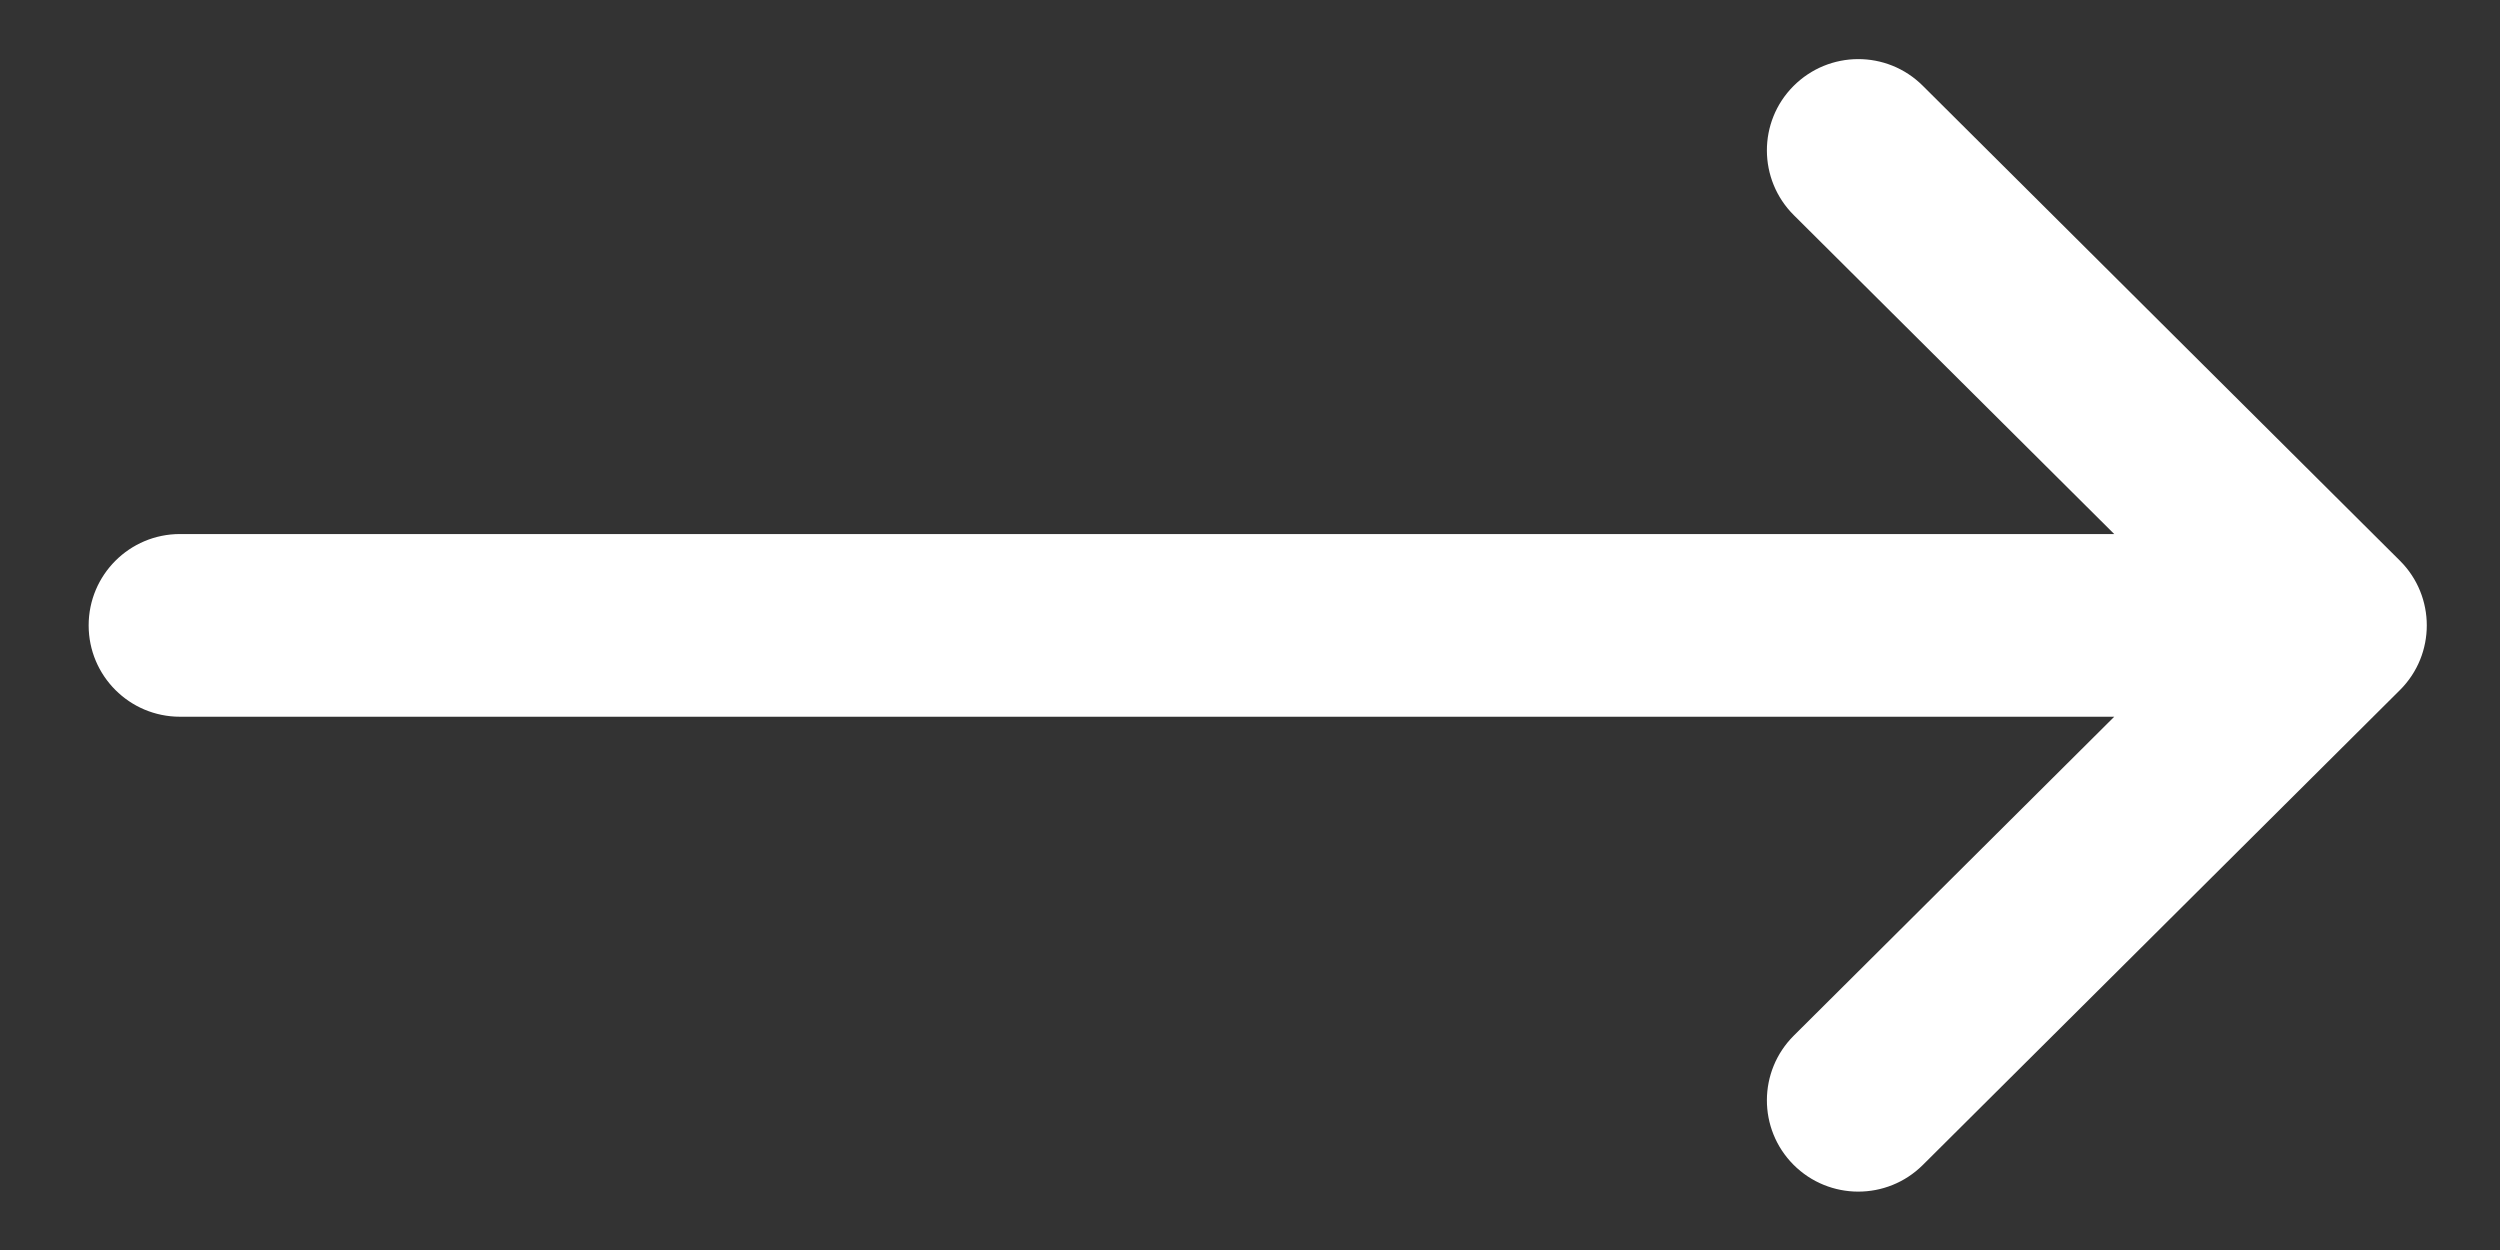 <?xml version="1.0" encoding="UTF-8"?> <svg xmlns="http://www.w3.org/2000/svg" width="26" height="13" viewBox="0 0 26 13" fill="none"><rect x="0" y="0" width="26" height="13" fill="#333333" stroke="none"/> <path d="M24.96 5.832L24.959 5.831L19.996 0.891C19.624 0.521 19.023 0.523 18.652 0.895C18.282 1.266 18.284 1.868 18.656 2.238L21.988 5.554H1.872C1.347 5.554 0.922 5.979 0.922 6.504C0.922 7.029 1.347 7.454 1.872 7.454H21.988L18.656 10.77C18.284 11.14 18.282 11.741 18.652 12.113C19.023 12.485 19.624 12.486 19.996 12.117L24.959 7.177L24.96 7.176C25.332 6.805 25.331 6.202 24.96 5.832Z" fill="white"></path> </svg> 
